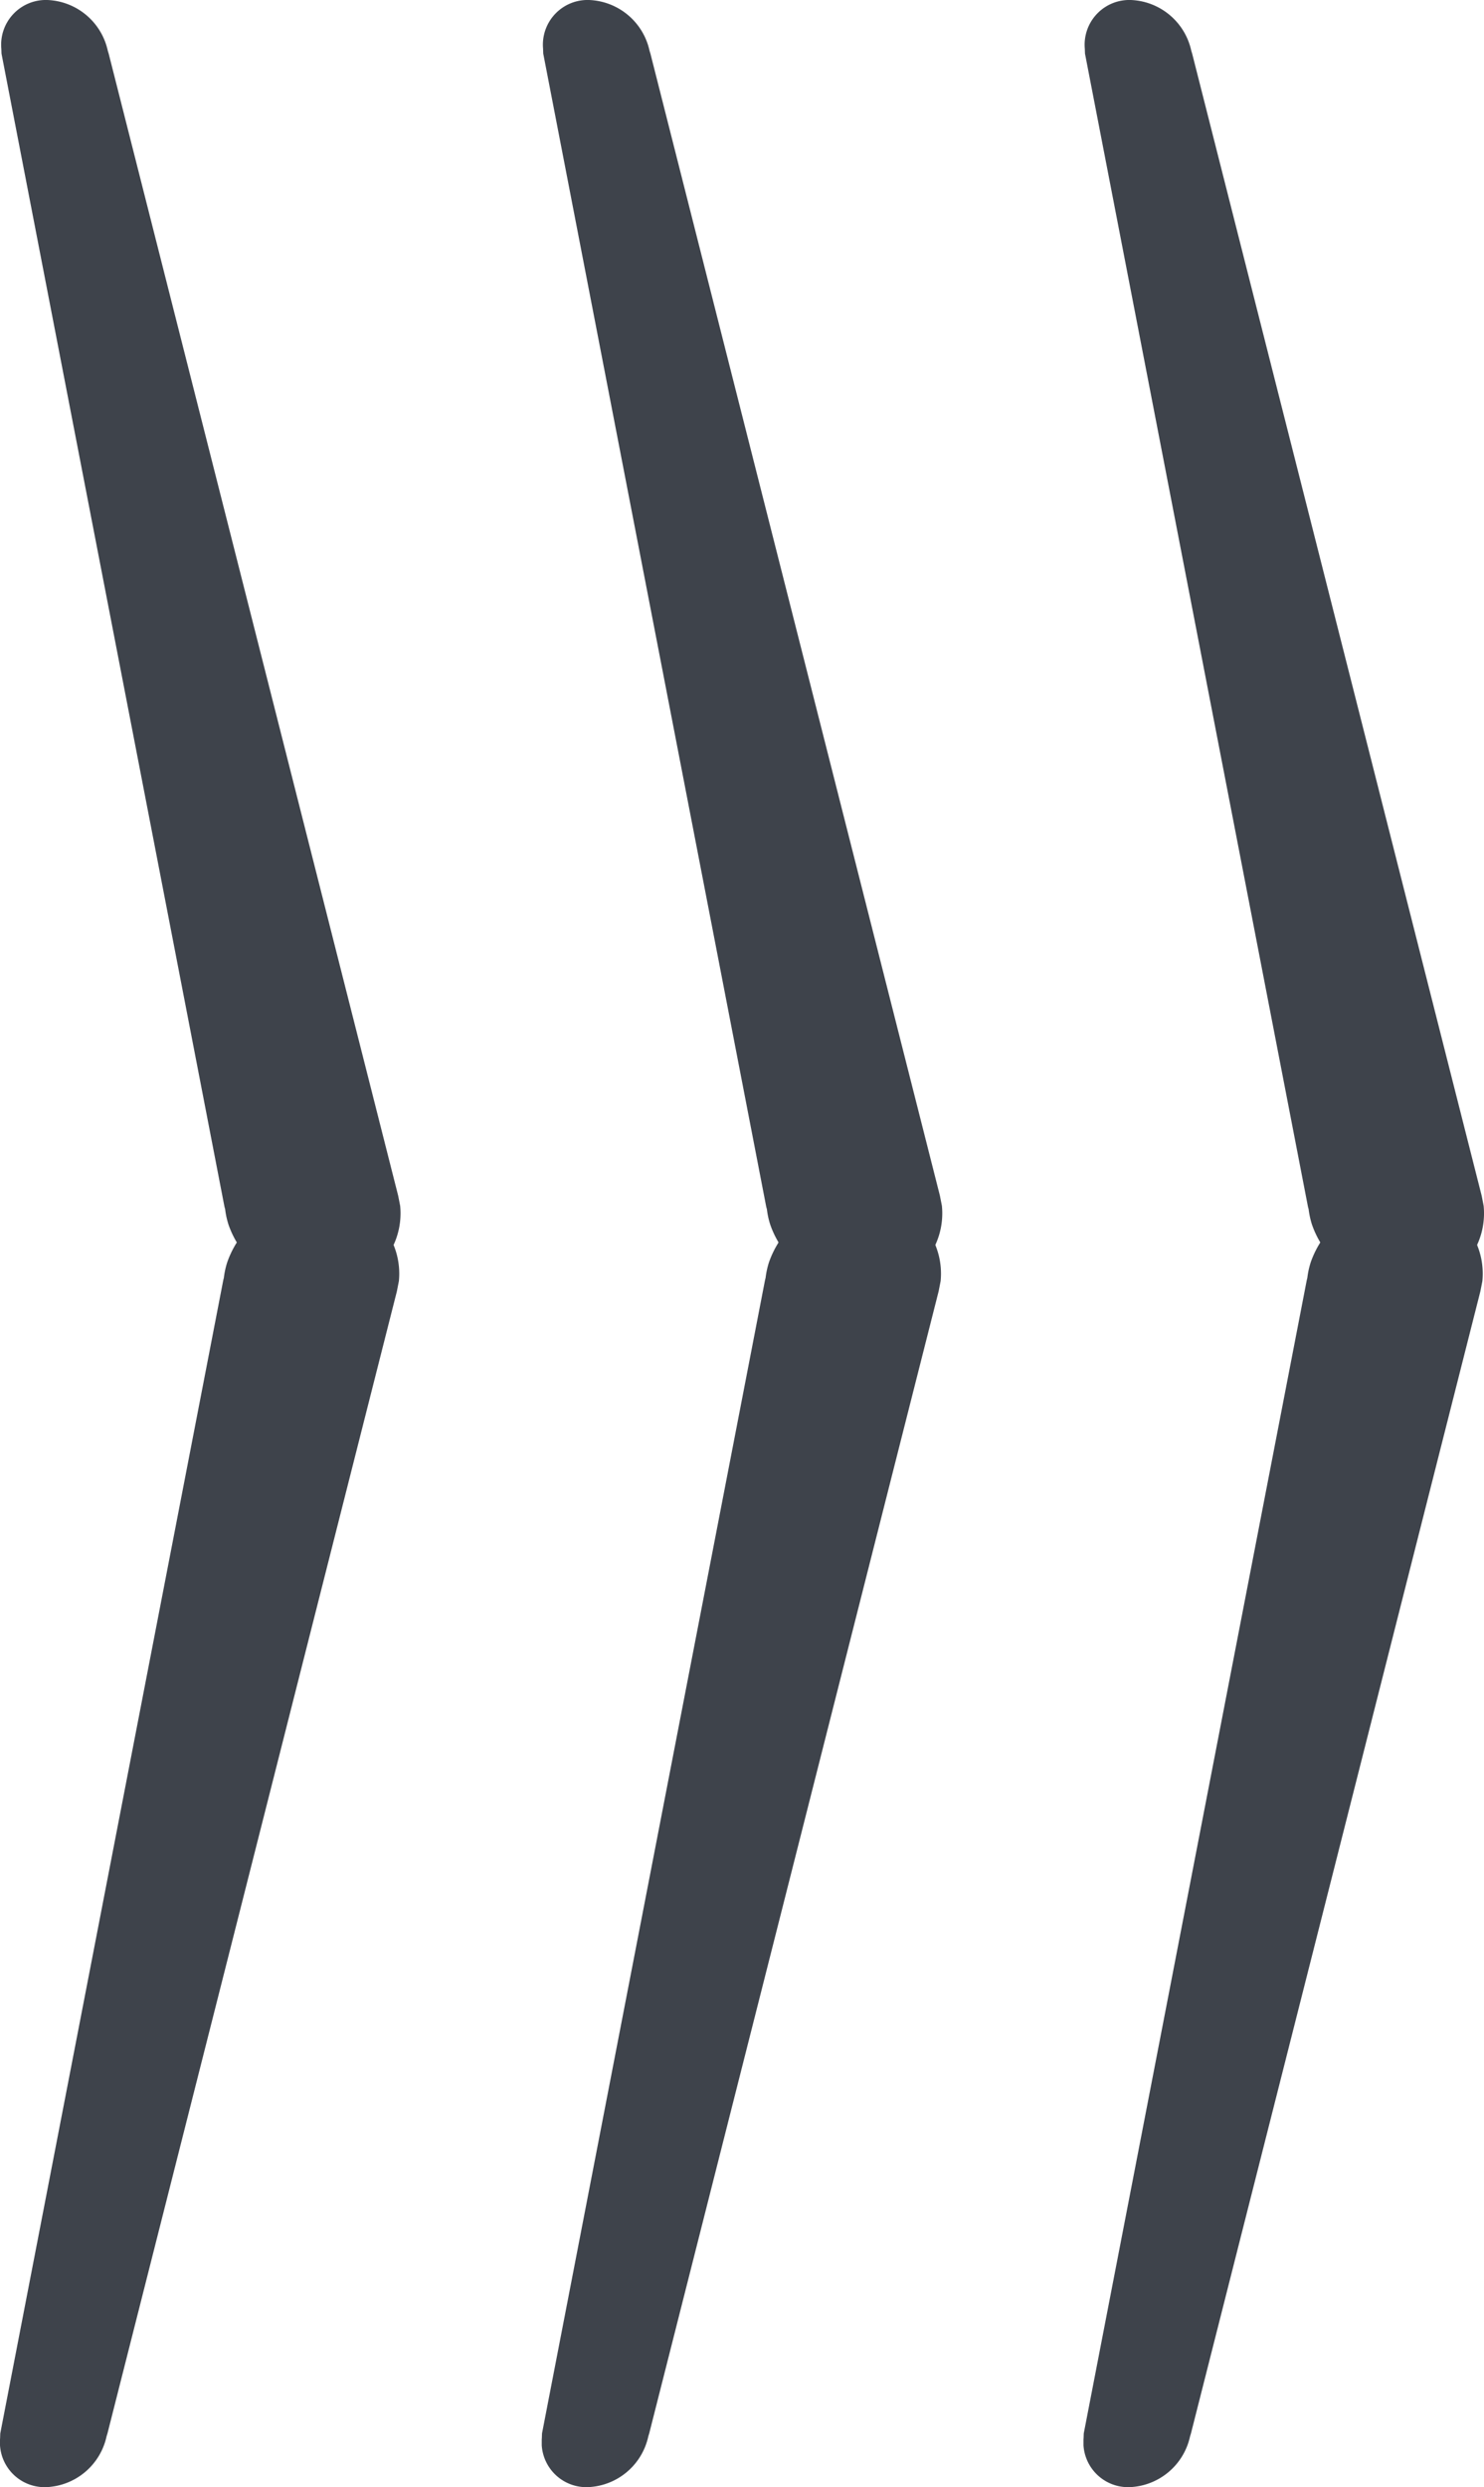 <svg xmlns="http://www.w3.org/2000/svg" xmlns:xlink="http://www.w3.org/1999/xlink" width="61.322" height="102.729" viewBox="0 0 61.322 102.729">
  <defs>
    <clipPath id="clip-path">
      <rect id="Rectangle_37" data-name="Rectangle 37" width="16.551" height="102.729" fill="#3e434b"/>
    </clipPath>
  </defs>
  <g id="Group_283" data-name="Group 283" transform="translate(-860.114 -787.135)">
    <g id="Group_42" data-name="Group 42" transform="translate(860.114 787.135)">
      <g id="Group_41" data-name="Group 41" clip-path="url(#clip-path)">
        <path id="Path_167" data-name="Path 167" d="M9.226,119.04.011,166.677l-.007.2a1.848,1.848,0,0,0,1.9,2.018,2.664,2.664,0,0,0,2.5-2.1l.036-.116L16.4,119.5l.082-.418a3.115,3.115,0,0,0-2.553-3.378,3.988,3.988,0,0,0-4.54,2.6,3.392,3.392,0,0,0-.139.64Z" transform="translate(0 -66.162)" fill="#3e434b"/>
        <path id="Path_168" data-name="Path 168" d="M9.344,49.851.129,2.214l-.007-.2A1.847,1.847,0,0,1,2.022,0a2.664,2.664,0,0,1,2.5,2.1l.036.116L16.52,49.388l.082.418a3.115,3.115,0,0,1-2.553,3.378,3.988,3.988,0,0,1-4.54-2.6,3.392,3.392,0,0,1-.139-.64Z" transform="translate(-0.067 0)" fill="#3e434b"/>
      </g>
    </g>
    <g id="Group_44" data-name="Group 44" transform="translate(882.5 787.135)">
      <g id="Group_41-2" data-name="Group 41" clip-path="url(#clip-path)">
        <path id="Path_167-2" data-name="Path 167" d="M9.226,119.04.011,166.677l-.007.2a1.848,1.848,0,0,0,1.9,2.018,2.664,2.664,0,0,0,2.5-2.1l.036-.116L16.4,119.5l.082-.418a3.115,3.115,0,0,0-2.553-3.378,3.988,3.988,0,0,0-4.54,2.6,3.392,3.392,0,0,0-.139.64Z" transform="translate(0 -66.162)" fill="#3e434b"/>
        <path id="Path_168-2" data-name="Path 168" d="M9.344,49.851.129,2.214l-.007-.2A1.847,1.847,0,0,1,2.022,0a2.664,2.664,0,0,1,2.5,2.1l.036.116L16.52,49.388l.082.418a3.115,3.115,0,0,1-2.553,3.378,3.988,3.988,0,0,1-4.54-2.6,3.392,3.392,0,0,1-.139-.64Z" transform="translate(-0.067 0)" fill="#3e434b"/>
      </g>
    </g>
    <g id="Group_45" data-name="Group 45" transform="translate(904.886 787.135)">
      <g id="Group_41-3" data-name="Group 41" clip-path="url(#clip-path)">
        <path id="Path_167-3" data-name="Path 167" d="M9.226,119.04.011,166.677l-.007.2a1.848,1.848,0,0,0,1.9,2.018,2.664,2.664,0,0,0,2.5-2.1l.036-.116L16.4,119.5l.082-.418a3.115,3.115,0,0,0-2.553-3.378,3.988,3.988,0,0,0-4.54,2.6,3.392,3.392,0,0,0-.139.64Z" transform="translate(0 -66.162)" fill="#3e434b"/>
        <path id="Path_168-3" data-name="Path 168" d="M9.344,49.851.129,2.214l-.007-.2A1.847,1.847,0,0,1,2.022,0a2.664,2.664,0,0,1,2.5,2.1l.036.116L16.52,49.388l.082.418a3.115,3.115,0,0,1-2.553,3.378,3.988,3.988,0,0,1-4.54-2.6,3.392,3.392,0,0,1-.139-.64Z" transform="translate(-0.067 0)" fill="#3e434b"/>
      </g>
    </g>
  </g>
</svg>
